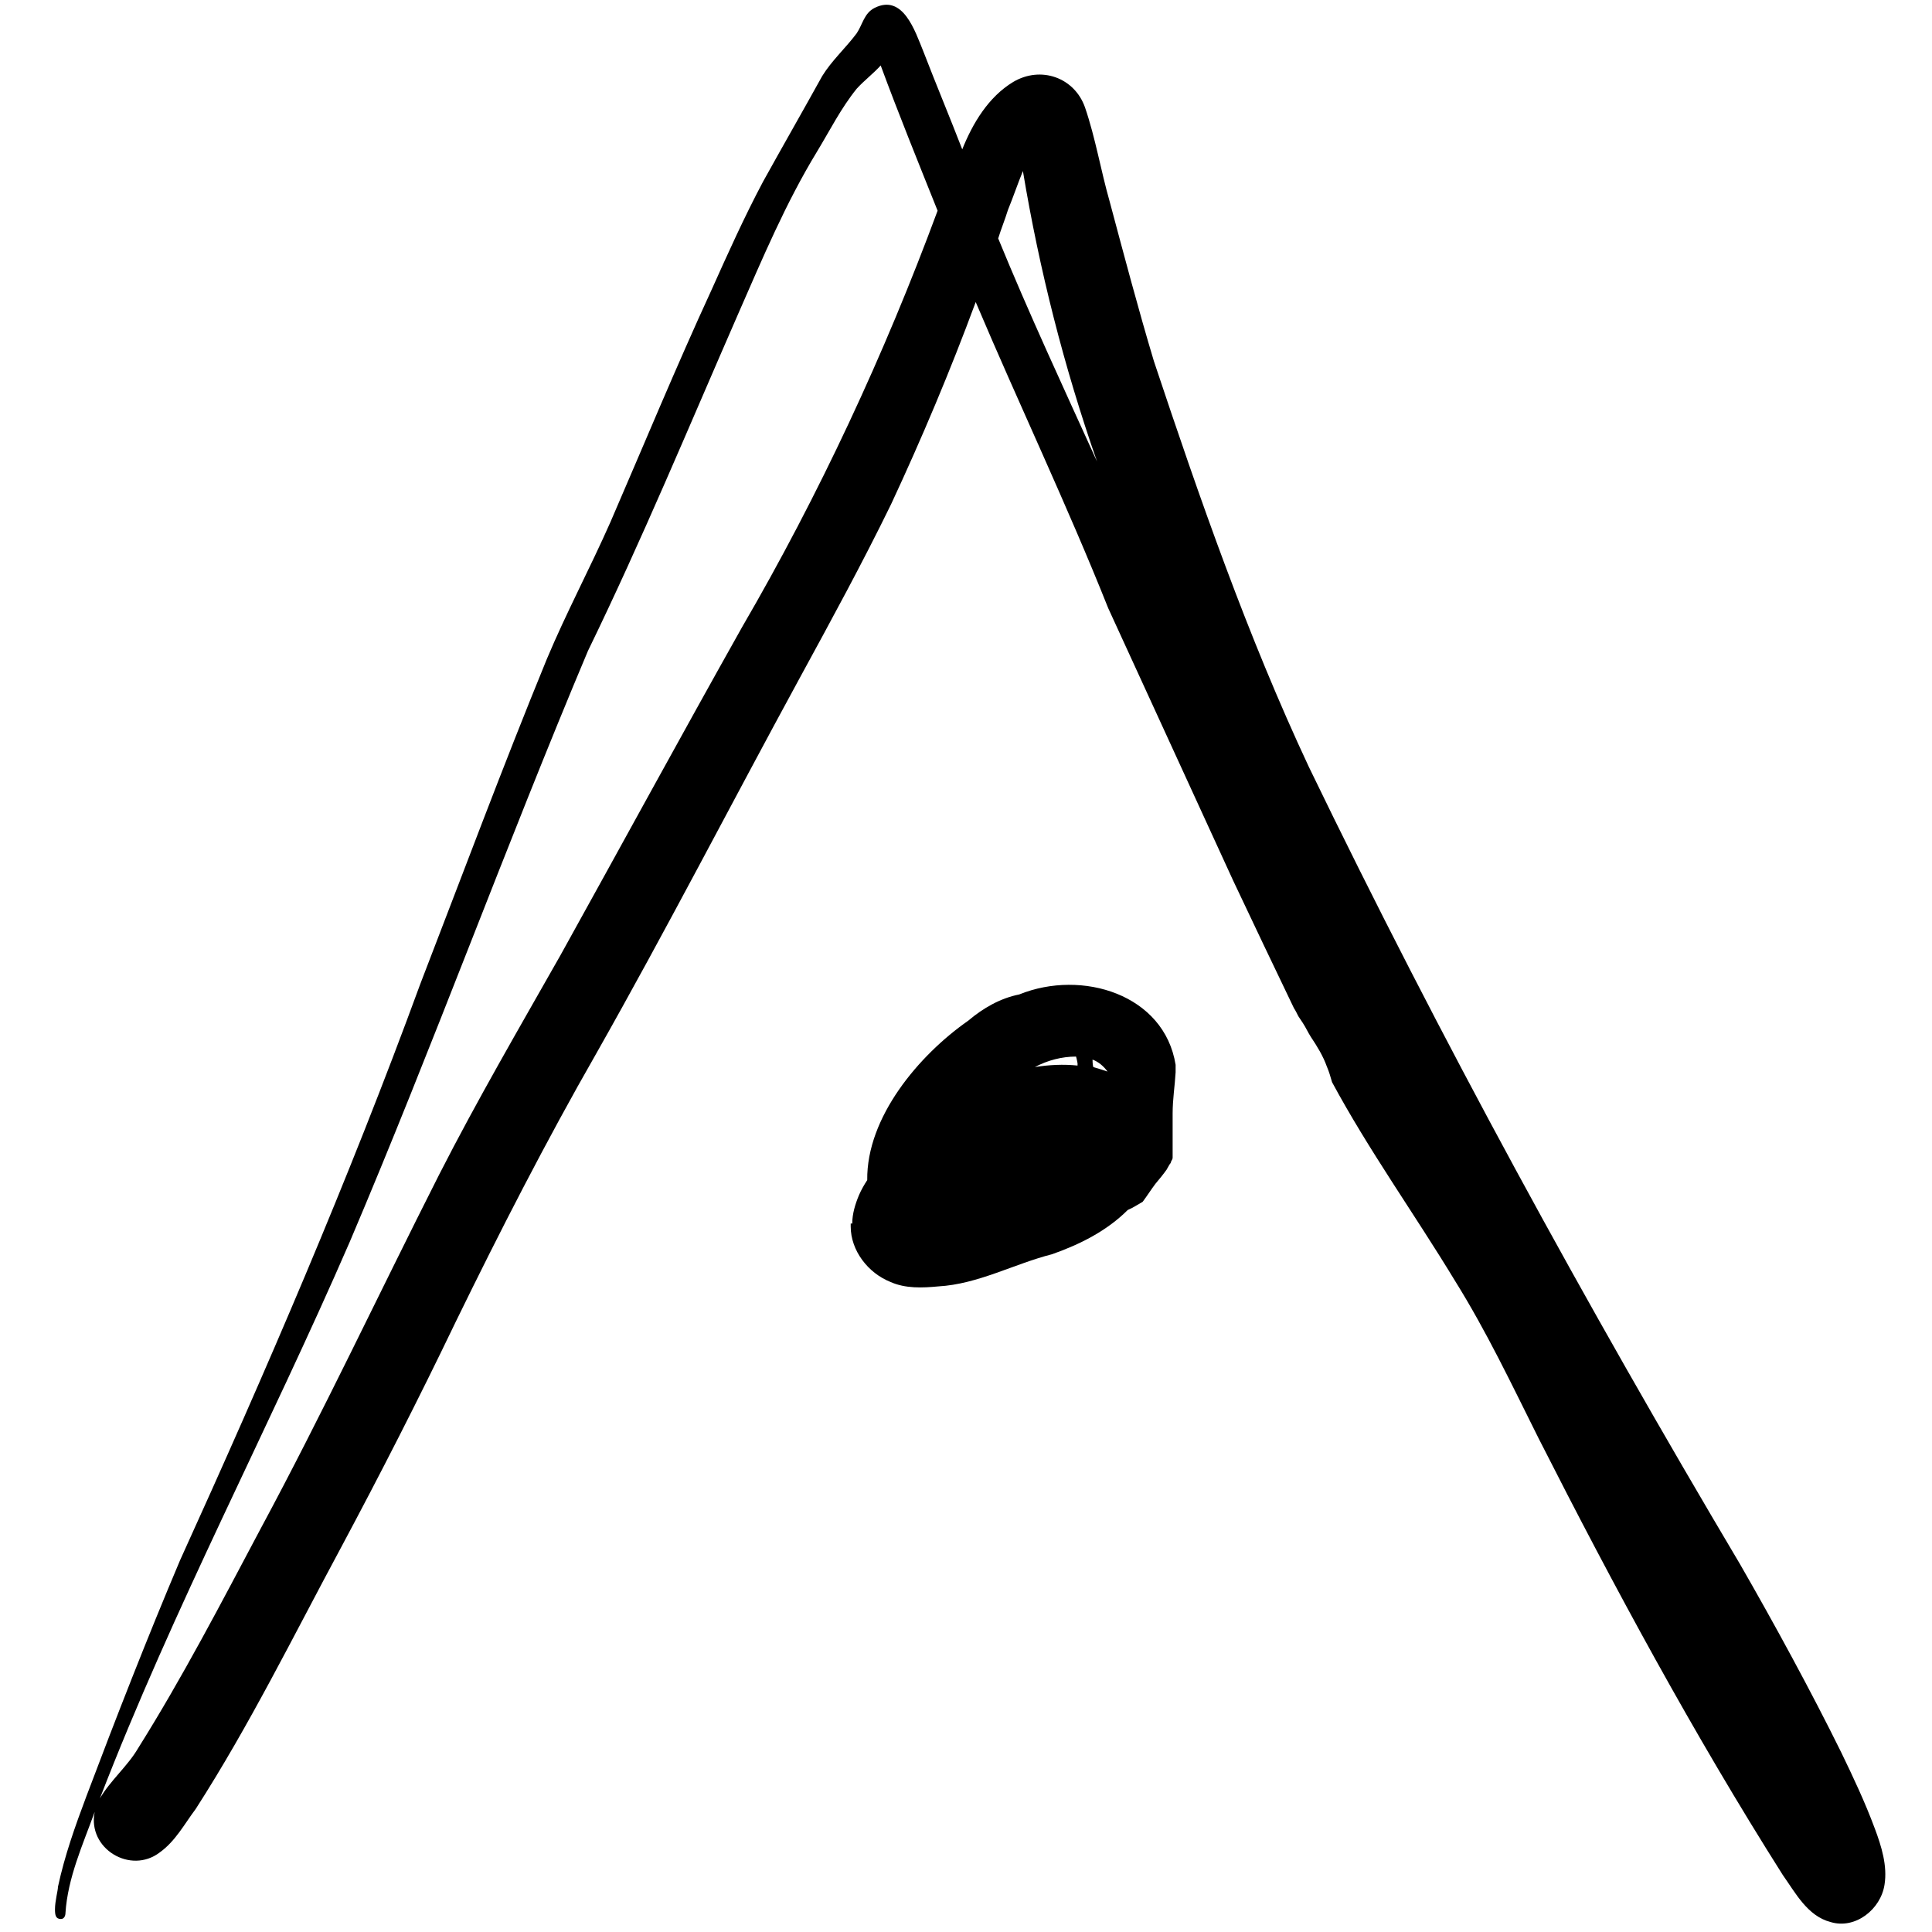 <svg xmlns="http://www.w3.org/2000/svg" version="1.1" xmlns:xlink="http://www.w3.org/1999/xlink" width="1000" height="1000"><style>
    #light-icon {
      display: inline;
    }
    #dark-icon {
      display: none;
    }

    @media (prefers-color-scheme: dark) {
      #light-icon {
        display: none;
      }
      #dark-icon {
        display: inline;
      }
    }
  </style><g id="light-icon"><svg xmlns="http://www.w3.org/2000/svg" version="1.1" xmlns:xlink="http://www.w3.org/1999/xlink" width="1000" height="1000"><g><g transform="matrix(1.953,0,0,1.953,0,0)"><svg xmlns="http://www.w3.org/2000/svg" version="1.1" xmlns:xlink="http://www.w3.org/1999/xlink" width="512" height="512"><svg id="Layer_1" data-name="Layer 1" xmlns="http://www.w3.org/2000/svg" viewBox="0 0 512 512">
  <path d="M225.87,324.27c0-2.58.79-5.16,1.79-7.54.6-1.39,1.39-2.78,2.18-3.97-.2-16.66,13.69-33.13,26.78-42.26,3.97-3.37,8.53-5.95,13.49-6.94,16.66-6.75,38.49,0,41.46,18.65v.99h0v.99c-.2,3.57-.79,7.14-.79,10.91v11.71c0,.4-.2.6-.4.99,0,.2-.2.6-.4.79-.2.4-.6.99-.79,1.39-.99,1.39-1.98,2.58-2.98,3.77-1.19,1.59-2.18,3.17-3.37,4.76-1.39.79-2.58,1.59-3.97,2.18-5.55,5.55-12.7,9.13-20.04,11.71-10.12,2.58-19.64,7.94-30.16,8.53-4.17.4-8.73.6-12.7-1.19-5.95-2.38-10.51-8.33-10.51-14.68v-.79h.4ZM285.58,281.81s-.2-1.19-.4-1.79c-3.77,0-7.54.99-10.91,2.78,3.77-.6,7.54-.79,11.31-.4v-.6ZM289.55,280.82s0,1.39.2,1.98c1.39.4,2.58.79,3.77,1.19-.99-1.39-2.38-2.58-3.97-3.17Z" style="stroke-width: 0px;"></path>
  <path d="M293.71,161.19c-10.91-27.38-23.61-53.96-35.12-81.14-6.75,18.25-14.28,36.11-22.42,53.57-7.54,15.47-15.87,30.75-24.2,46.03-18.05,33.13-35.31,66.66-53.96,99.59-13.29,23.21-25.59,47.22-37.3,71.22-9.72,20.24-19.84,40.07-30.35,59.72-12.5,23.21-24.2,47.02-38.49,69.24-2.98,3.97-5.36,8.53-9.52,11.51-7.74,5.95-19.24-.99-17.26-10.71-3.17,8.73-7.14,17.46-7.74,26.78,0,.79-.4,1.59-1.19,1.59-1.39,0-1.59-.99-1.59-2.58,0-2.18.79-4.96.79-5.95,1.79-8.33,4.56-16.07,7.54-24.01,7.94-21.03,16.07-41.86,24.8-62.49,22.81-50.19,44.64-100.78,63.68-152.76,11.11-28.77,21.82-57.53,33.53-86.1,5.16-12.3,11.51-24.2,16.86-36.31,8.93-20.63,17.46-41.27,26.78-61.5,4.36-9.72,8.73-19.44,13.69-28.77,5.16-9.32,10.51-18.65,15.67-27.97,2.58-4.17,6.15-7.34,9.13-11.31,1.59-2.38,1.98-5.36,4.76-6.75,7.54-3.77,10.71,6.15,12.9,11.51,3.37,8.73,6.94,17.26,10.32,25.99,2.78-6.94,6.94-13.89,13.49-17.86,7.34-4.36,16.27-1.19,19.05,6.75,2.78,8.13,4.17,16.66,6.55,25,3.77,14.09,7.54,28.37,11.71,42.26,12.1,36.31,24.8,72.81,41.07,107.53,34.92,72.21,73.4,142.44,114.27,211.29,9.13,15.87,18.85,33.73,26.78,49.8,3.17,6.55,6.35,13.29,8.93,20.24,1.79,4.76,3.37,9.92,2.58,14.88-.99,6.55-7.74,11.9-14.28,9.92-6.15-1.59-9.32-7.74-12.7-12.5-23.61-37.3-44.64-76.18-64.68-115.66-7.14-14.28-13.69-28.17-22.22-41.86-10.71-17.66-22.81-34.52-32.54-52.57-.4-1.39-.79-2.78-1.39-4.17-.99-2.78-2.58-5.36-4.17-7.74-.79-1.19-1.39-2.58-2.18-3.77-.4-.6-.79-1.19-1.19-1.79-.4-.79-.79-1.59-1.19-2.18-5.36-11.11-10.71-22.42-16.07-33.73M233.4,17.36c-1.98,2.18-4.36,3.97-6.35,6.15-4.17,5.16-7.14,11.11-10.51,16.66-8.33,13.69-14.48,28.37-20.83,42.85-13.09,29.96-25.59,60.11-39.88,89.47-21.82,51.78-41.07,104.75-63.09,156.53-21.43,49.4-46.82,97.21-66.26,147.6,2.78-4.76,7.34-8.53,10.12-13.29,11.71-18.65,22.02-38.49,32.34-57.93,16.66-30.95,31.54-62.69,47.42-94.04,10.12-19.84,21.23-38.88,32.14-58.13,16.07-28.96,31.94-58.13,48.21-87.09,20.43-35.12,37.69-72.21,51.78-110.3-5.16-12.9-10.32-25.59-15.08-38.49ZM271.1,45.33c-1.39,3.37-2.58,6.94-3.97,10.32-.79,2.58-1.79,4.96-2.58,7.54,8.13,19.84,17.26,39.48,26.19,59.12-8.73-25-15.28-50.79-19.64-76.98Z" style="stroke-width: 0px;"></path>
</svg></svg></g></g></svg></g><g id="dark-icon"><svg xmlns="http://www.w3.org/2000/svg" version="1.1" xmlns:xlink="http://www.w3.org/1999/xlink" width="1000" height="1000"><g><g transform="matrix(1.953,0,0,1.953,0,0)"><svg xmlns="http://www.w3.org/2000/svg" version="1.1" xmlns:xlink="http://www.w3.org/1999/xlink" width="512" height="512"><svg id="Layer_1" data-name="Layer 1" xmlns="http://www.w3.org/2000/svg" viewBox="0 0 512 512">
  <path d="M225.87,324.27c0-2.58.79-5.16,1.79-7.54.6-1.39,1.39-2.78,2.18-3.97-.2-16.66,13.69-33.13,26.78-42.26,3.97-3.37,8.53-5.95,13.49-6.94,16.66-6.75,38.49,0,41.46,18.65v.99h0v.99c-.2,3.57-.79,7.14-.79,10.91v11.71c0,.4-.2.6-.4.99,0,.2-.2.6-.4.79-.2.4-.6.99-.79,1.39-.99,1.39-1.98,2.58-2.98,3.77-1.19,1.59-2.18,3.17-3.37,4.76-1.39.79-2.58,1.59-3.97,2.18-5.55,5.55-12.7,9.13-20.04,11.71-10.12,2.58-19.64,7.94-30.16,8.53-4.17.4-8.73.6-12.7-1.19-5.95-2.38-10.51-8.33-10.51-14.68v-.79h.4ZM285.58,281.81s-.2-1.19-.4-1.79c-3.77,0-7.54.99-10.91,2.78,3.77-.6,7.54-.79,11.31-.4v-.6ZM289.55,280.82s0,1.39.2,1.98c1.39.4,2.58.79,3.77,1.19-.99-1.39-2.38-2.58-3.97-3.17Z" style="fill: #fff; stroke-width: 0px;"></path>
  <path d="M293.71,161.19c-10.91-27.38-23.61-53.96-35.12-81.14-6.75,18.25-14.28,36.11-22.42,53.57-7.54,15.47-15.87,30.75-24.2,46.03-18.05,33.13-35.31,66.66-53.96,99.59-13.29,23.21-25.59,47.22-37.3,71.22-9.72,20.24-19.84,40.07-30.35,59.72-12.5,23.21-24.2,47.02-38.49,69.24-2.98,3.97-5.36,8.53-9.52,11.51-7.74,5.95-19.24-.99-17.26-10.71-3.17,8.73-7.14,17.46-7.74,26.78,0,.79-.4,1.59-1.19,1.59-1.39,0-1.59-.99-1.59-2.58,0-2.18.79-4.96.79-5.95,1.79-8.33,4.56-16.07,7.54-24.01,7.94-21.03,16.07-41.86,24.8-62.49,22.81-50.19,44.64-100.78,63.68-152.76,11.11-28.77,21.82-57.53,33.53-86.1,5.16-12.3,11.51-24.2,16.86-36.31,8.93-20.63,17.46-41.27,26.78-61.5,4.36-9.72,8.73-19.44,13.69-28.77,5.16-9.32,10.51-18.65,15.67-27.97,2.58-4.17,6.15-7.34,9.13-11.31,1.59-2.38,1.98-5.36,4.76-6.75,7.54-3.77,10.71,6.15,12.9,11.51,3.37,8.73,6.94,17.26,10.32,25.99,2.78-6.94,6.94-13.89,13.49-17.86,7.34-4.36,16.27-1.19,19.05,6.75,2.78,8.13,4.17,16.66,6.55,25,3.77,14.09,7.54,28.37,11.71,42.26,12.1,36.31,24.8,72.81,41.07,107.53,34.92,72.21,73.4,142.44,114.27,211.29,9.13,15.87,18.85,33.73,26.78,49.8,3.17,6.55,6.35,13.29,8.93,20.24,1.79,4.76,3.37,9.92,2.58,14.88-.99,6.55-7.74,11.9-14.28,9.92-6.15-1.59-9.32-7.74-12.7-12.5-23.61-37.3-44.64-76.18-64.68-115.66-7.14-14.28-13.69-28.17-22.22-41.86-10.71-17.66-22.81-34.52-32.54-52.57-.4-1.39-.79-2.78-1.39-4.17-.99-2.78-2.58-5.36-4.17-7.74-.79-1.19-1.39-2.58-2.18-3.77-.4-.6-.79-1.19-1.19-1.79-.4-.79-.79-1.59-1.19-2.18-5.36-11.11-10.71-22.42-16.07-33.73M233.4,17.36c-1.98,2.18-4.36,3.97-6.35,6.15-4.17,5.16-7.14,11.11-10.51,16.66-8.33,13.69-14.48,28.37-20.83,42.85-13.09,29.96-25.59,60.11-39.88,89.47-21.82,51.78-41.07,104.75-63.09,156.53-21.43,49.4-46.82,97.21-66.26,147.6,2.78-4.76,7.34-8.53,10.12-13.29,11.71-18.65,22.02-38.49,32.34-57.93,16.66-30.95,31.54-62.69,47.42-94.04,10.12-19.84,21.23-38.88,32.14-58.13,16.07-28.96,31.94-58.13,48.21-87.09,20.43-35.12,37.69-72.21,51.78-110.3-5.16-12.9-10.32-25.59-15.08-38.49ZM271.1,45.33c-1.39,3.37-2.58,6.94-3.97,10.32-.79,2.58-1.79,4.96-2.58,7.54,8.13,19.84,17.26,39.48,26.19,59.12-8.73-25-15.28-50.79-19.64-76.98Z" style="fill: #fff; stroke-width: 0px;"></path>
</svg></svg></g></g></svg></g></svg>